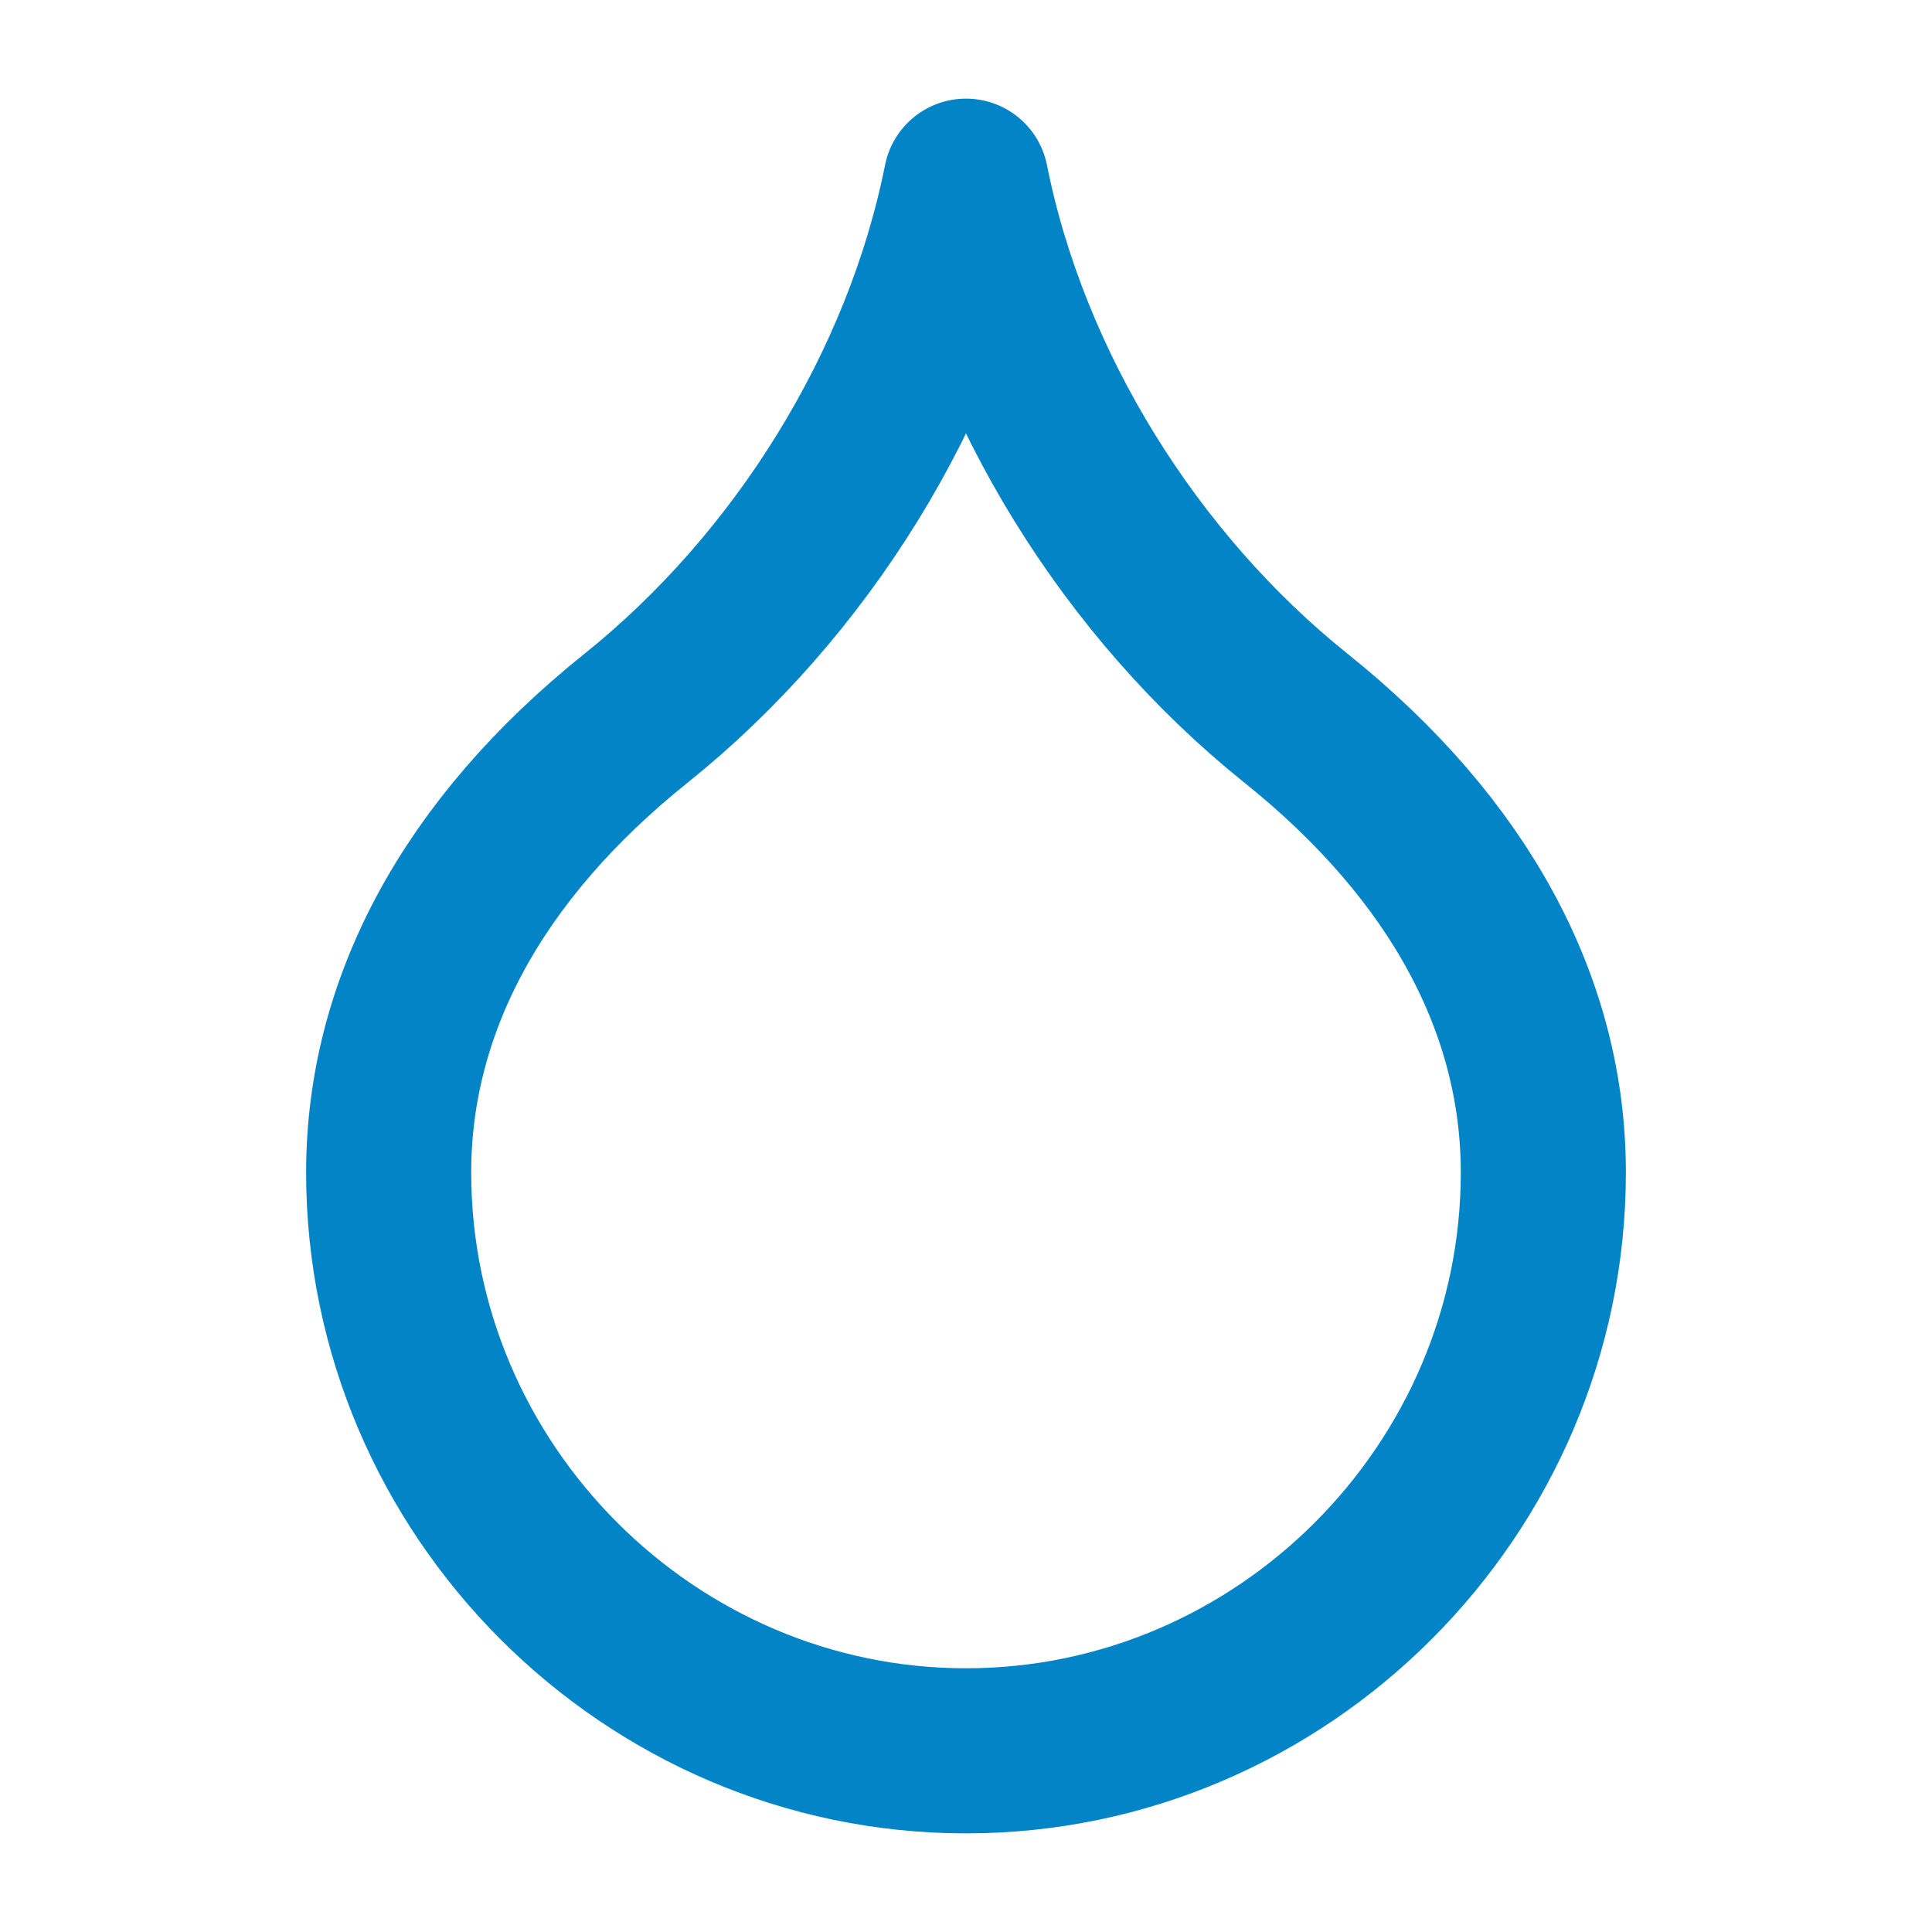<svg xmlns="http://www.w3.org/2000/svg" xml:space="preserve" style="fill-rule:evenodd;clip-rule:evenodd;stroke-linecap:round;stroke-linejoin:round" viewBox="0 0 512 512"><path d="M0 0h512v512H0z" style="fill:none"/><path d="M256 463.987c83.933 0 153-69.181 153-153.253 0-43.787-21.857-85.385-65.571-120.414-43.715-35.03-76.5-87.574-87.429-142.307-10.929 54.733-43.714 107.277-87.429 142.307C124.857 225.349 103 266.947 103 310.734c0 84.072 69.067 153.253 153 153.253Z" style="fill:none;fill-rule:nonzero;stroke:#0284c7;stroke-width:43.75px"/></svg>